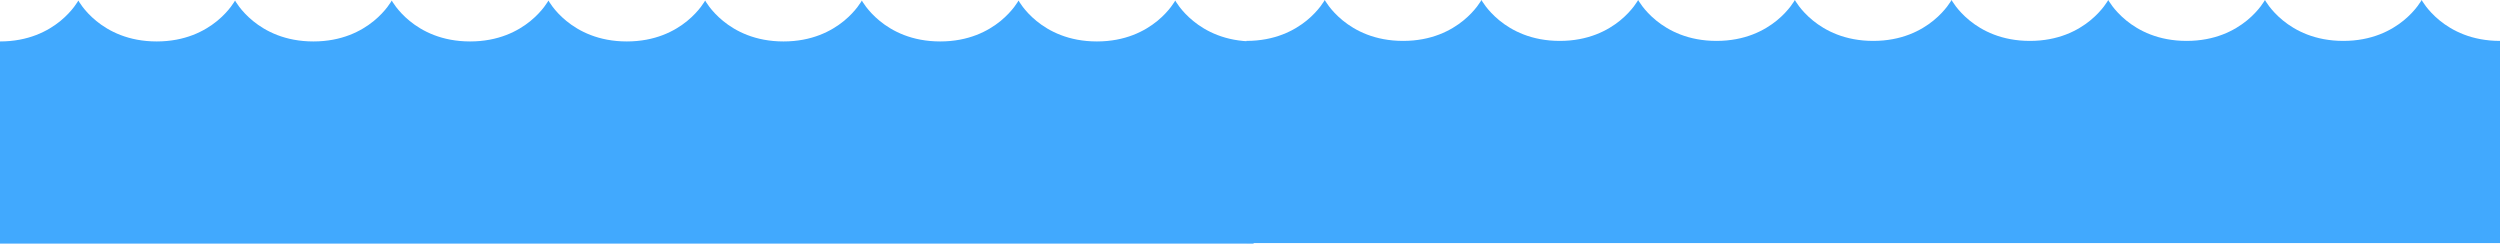 <?xml version="1.0" encoding="UTF-8"?> <svg xmlns="http://www.w3.org/2000/svg" id="Layer_2" data-name="Layer 2" viewBox="0 0 10746.44 1047.16"><defs><style> .cls-1 { fill: #41a9fe; } </style></defs><g id="Layer_2-2" data-name="Layer 2"><g id="Aphroditie"><path class="cls-1" d="M5051.9,2.33s-93.81,175.82-336.82,175.82S4378.28,2.33,4378.28,2.33c0,0-93.78,175.82-336.79,175.82S3704.7,2.33,3704.7,2.33c0,0-93.79,175.82-336.79,175.82S3031.13,2.33,3031.13,2.33c0,0-93.82,175.82-336.79,175.82S2357.54,2.33,2357.54,2.33c0,0-93.81,175.82-336.82,175.82S1683.95,2.33,1683.95,2.33c0,0-93.83,175.82-336.8,175.82S1010.36,2.33,1010.36,2.33c0,0-93.82,175.82-336.8,175.82S336.77,2.33,336.77,2.33c0,0-93.82,175.82-336.77,175.82v869.01h5388.66V178.15c-242.98,0-336.76-175.82-336.76-175.82h0Z"></path></g><g id="Aphroditie-2" data-name="Aphroditie"><path class="cls-1" d="M10409.68,0s-93.81,175.82-336.82,175.82S9736.06,0,9736.06,0c0,0-93.78,175.82-336.79,175.82S9062.48,0,9062.48,0c0,0-93.79,175.82-336.79,175.82S8388.91,0,8388.91,0c0,0-93.82,175.82-336.79,175.82S7715.32,0,7715.32,0c0,0-93.81,175.82-336.82,175.82S7041.73,0,7041.73,0c0,0-93.83,175.82-336.8,175.82S6368.14,0,6368.14,0c0,0-93.82,175.82-336.8,175.82S5694.55,0,5694.55,0c0,0-93.82,175.82-336.77,175.82v869.01h5388.66V175.82c-242.98,0-336.76-175.82-336.76-175.82h0Z"></path></g></g></svg> 